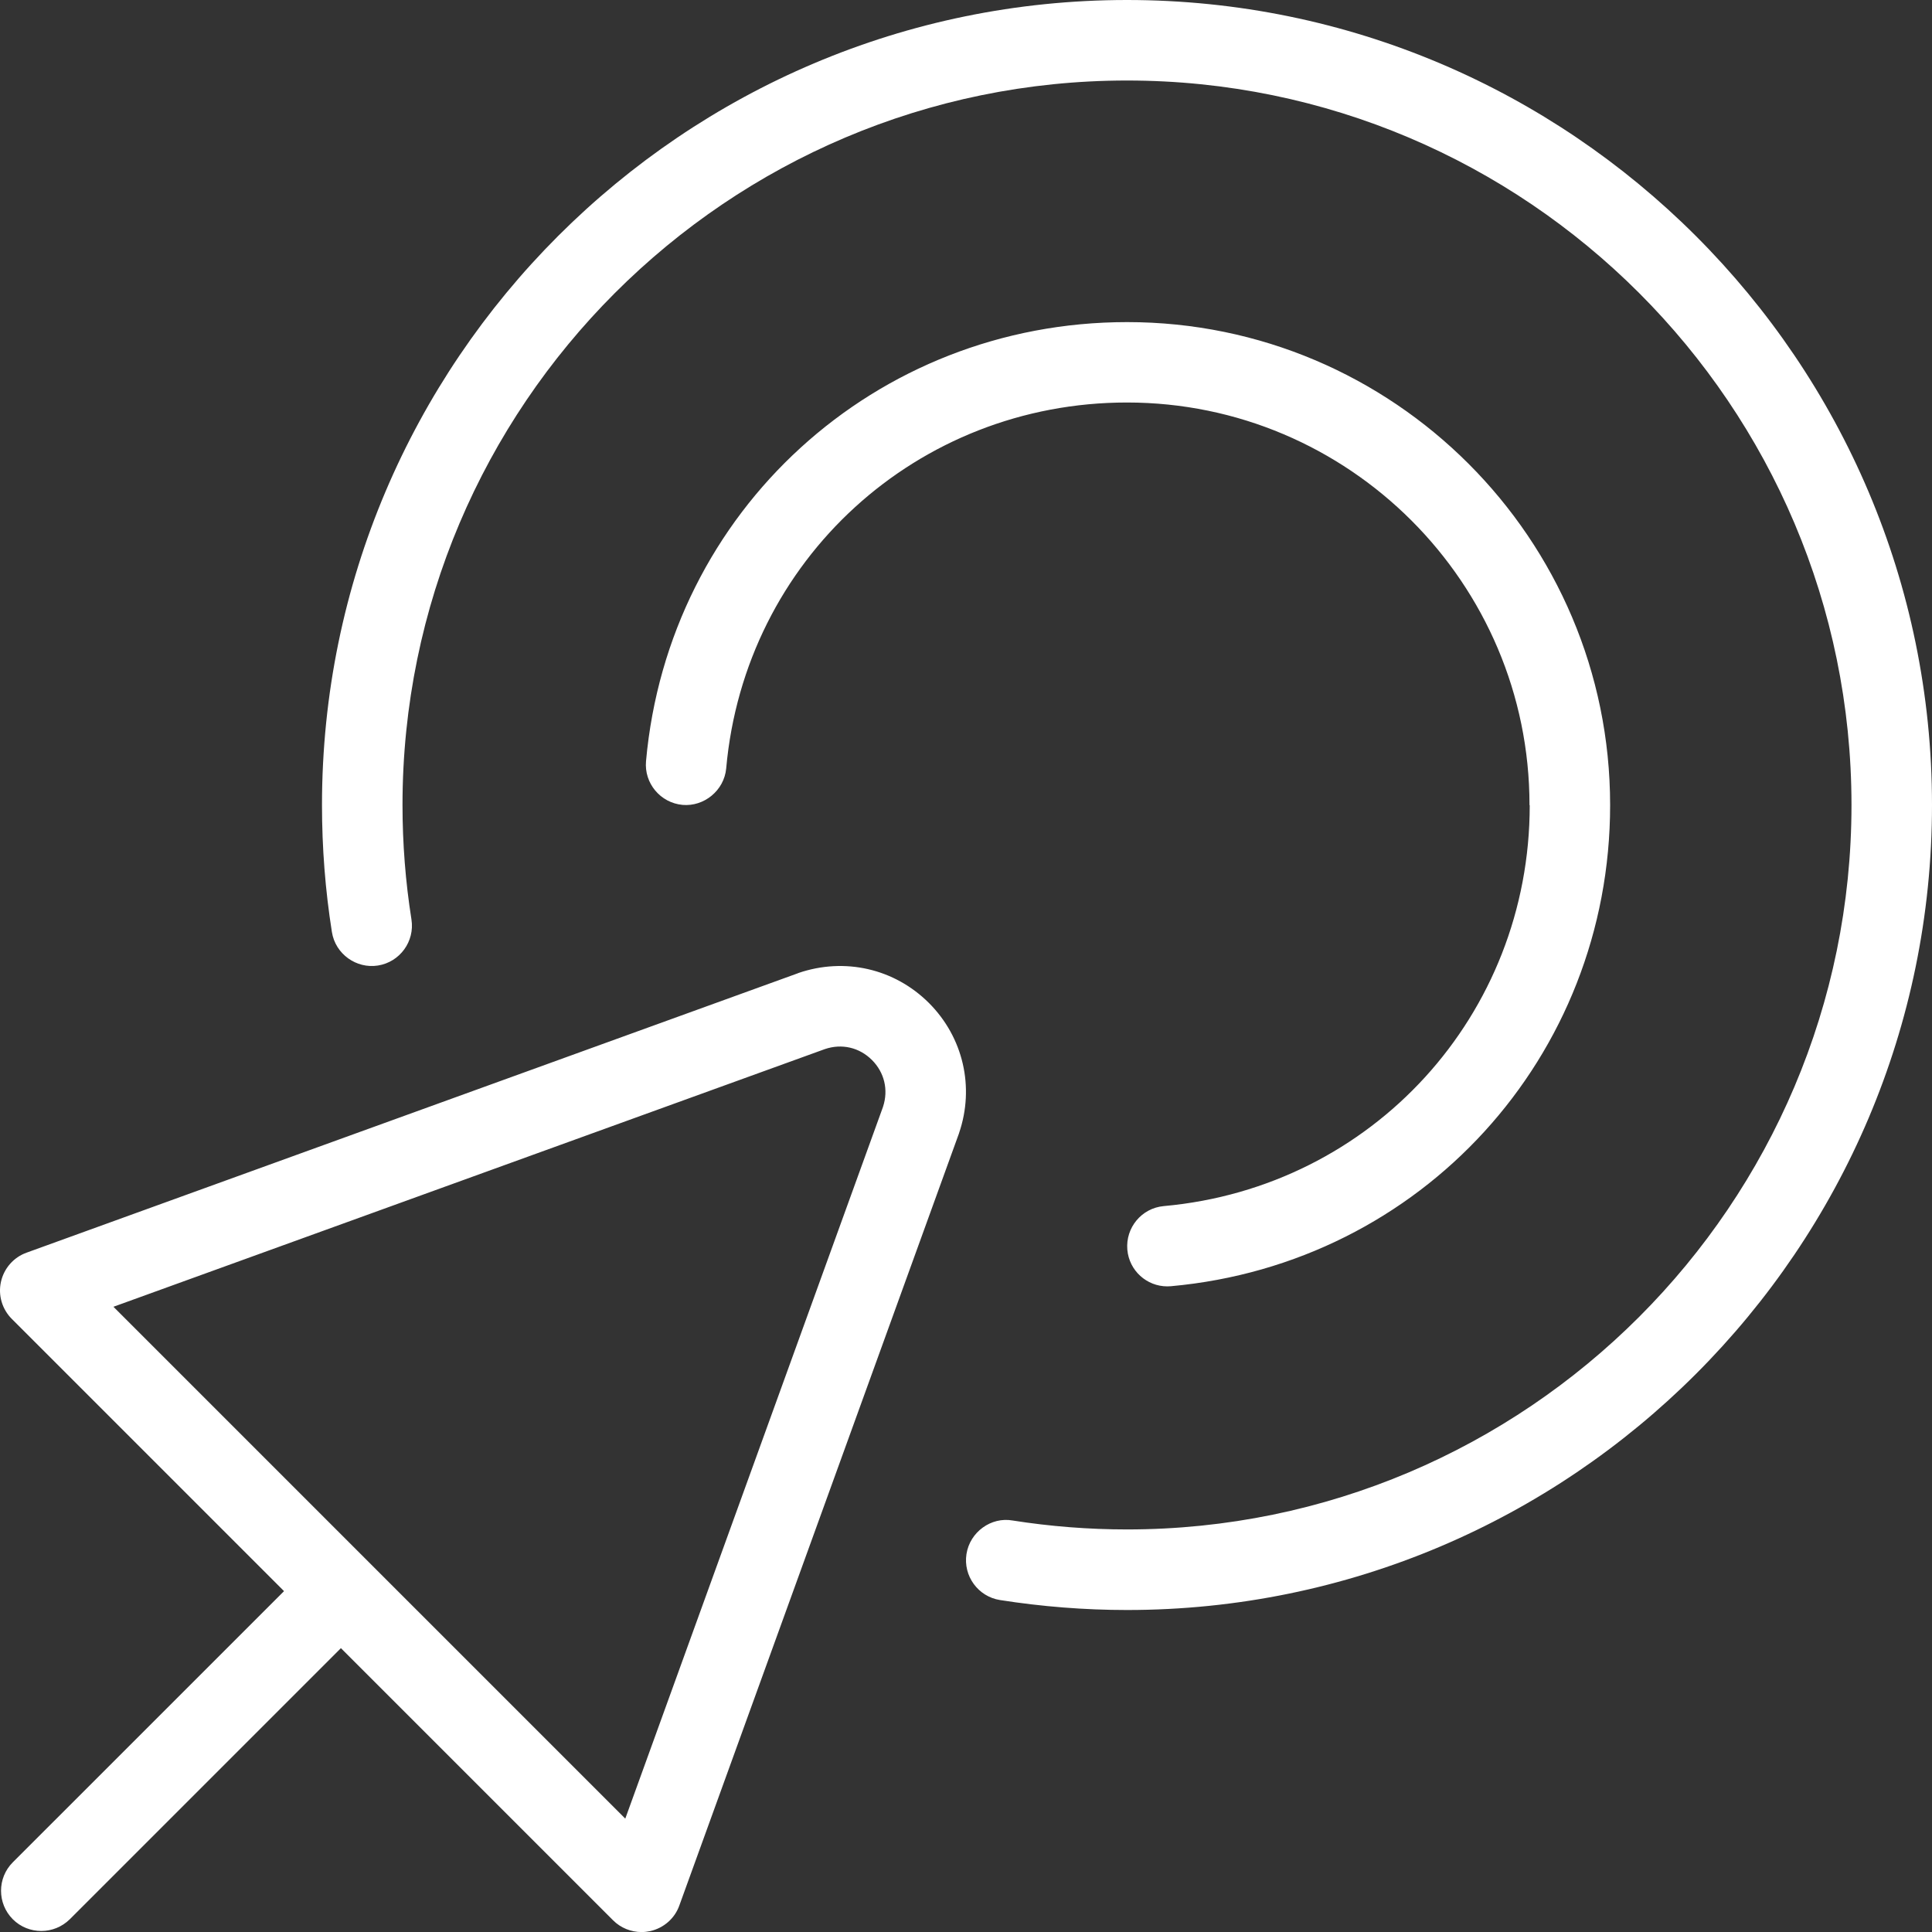 <svg xmlns="http://www.w3.org/2000/svg" id="Layer_2" data-name="Layer 2" viewBox="0 0 340.99 340.99"><rect x="0" y="0" width="340.99" height="340.99" fill="#333333" stroke="none"/><defs><style>      .cls-1 {        fill: #fff;        stroke-width: 0px;      }    </style></defs><g id="Layer_1-2" data-name="Layer 1"><path class="cls-1" d="M140.87,171.76L4.69,221.09c-2.29.82-3.99,2.77-4.52,5.14-.53,2.37.2,4.84,1.92,6.56l48.04,48.04L2.26,328.69c-2.77,2.77-2.77,7.27,0,10.05,1.39,1.39,3.21,2.07,5.03,2.07s3.64-.7,5.03-2.07l47.85-47.85,48.04,48.04c1.35,1.35,3.17,2.07,5.03,2.07.51,0,1.02-.06,1.53-.17,2.37-.54,4.32-2.23,5.13-4.52l49.33-136.2.04-.13c2.77-8.1.74-16.89-5.31-22.95-6.08-6.07-14.86-8.1-23.07-5.29h-.01ZM155.85,195.35l-45.49,125.63L20.02,230.64l125.57-45.48c2.98-1.01,6.08-.3,8.31,1.93,2.2,2.2,2.93,5.29,1.95,8.25h0ZM340.99,142.08c0,78.34-63.74,142.08-142.08,142.08-7.49,0-15.03-.6-22.42-1.76-3.86-.61-6.52-4.25-5.91-8.13.61-3.88,4.35-6.58,8.13-5.91,6.66,1.05,13.45,1.58,20.2,1.58,70.51,0,127.87-57.37,127.87-127.87S269.42,14.21,198.91,14.21s-127.87,57.37-127.87,127.87c0,6.78.53,13.57,1.58,20.2.61,3.88-2.05,7.52-5.91,8.13-3.81.61-7.52-2.03-8.13-5.91-1.17-7.37-1.75-14.9-1.75-22.42C56.83,63.74,120.57,0,198.91,0s142.08,63.74,142.08,142.08ZM269.95,142.08c0-39.17-31.87-71.04-71.04-71.04-37.01,0-67.45,27.76-70.74,64.58-.36,3.91-3.92,6.78-7.71,6.44-3.89-.36-6.79-3.81-6.44-7.71,3.96-44.19,40.48-77.5,84.91-77.5,47.01,0,85.25,38.23,85.25,85.25,0,44.41-33.32,80.91-77.5,84.91-.23.01-.43.03-.65.03-3.64,0-6.73-2.77-7.06-6.46-.34-3.91,2.53-7.36,6.44-7.71,36.81-3.32,64.58-33.74,64.58-70.74h-.01Z"></path></g></svg>